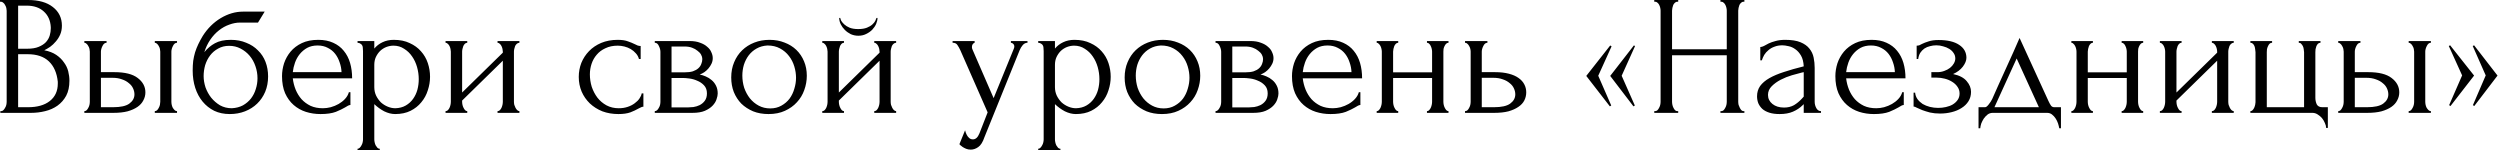 <?xml version="1.0" encoding="UTF-8"?> <svg xmlns="http://www.w3.org/2000/svg" width="731" height="44" viewBox="0 0 731 44" fill="none"><path d="M0.1 32.5H0.35C0.583 32.5 0.8 32.4 1 32.2C1.2 32 1.366 31.767 1.5 31.5C1.666 31.233 1.783 30.95 1.85 30.65C1.916 30.317 1.95 30.017 1.95 29.75V3.15C1.95 2.917 1.916 2.65 1.85 2.35C1.783 2.05 1.666 1.767 1.5 1.5C1.366 1.2 1.183 0.967 0.95 0.8C0.75 0.6 0.516 0.5 0.25 0.5H-0V-1.3113e-06H8.2C11.3 -1.3113e-06 13.716 0.683 15.45 2.05C17.216 3.417 18.1 5.233 18.1 7.5C18.1 8.467 17.933 9.333 17.6 10.1C17.266 10.867 16.833 11.55 16.3 12.15C15.8 12.75 15.25 13.267 14.65 13.7C14.05 14.1 13.483 14.433 12.95 14.7C14.35 14.967 15.516 15.417 16.45 16.05C17.383 16.683 18.133 17.417 18.7 18.25C19.3 19.05 19.716 19.917 19.95 20.85C20.183 21.783 20.3 22.7 20.3 23.6C20.3 25.333 19.983 26.8 19.35 28C18.716 29.167 17.866 30.133 16.8 30.9C15.766 31.633 14.566 32.167 13.2 32.5C11.866 32.833 10.483 33 9.05 33H0.1V32.5ZM16.9 23.9C16.633 21.333 15.766 19.35 14.3 17.95C12.833 16.55 10.766 15.85 8.1 15.85H5.3V31.35H8.2C10.9 31.35 13.016 30.75 14.55 29.55C16.116 28.317 16.9 26.617 16.9 24.45V23.9ZM14.85 7.95C14.75 6.017 14.066 4.483 12.8 3.35C11.566 2.217 9.9 1.65 7.8 1.65H5.3V14.25H7.9C9.3 14.25 10.433 14.067 11.3 13.7C12.2 13.333 12.916 12.867 13.45 12.3C13.983 11.7 14.35 11.05 14.55 10.35C14.75 9.65 14.85 8.967 14.85 8.3V7.95ZM45.263 33V32.5C45.496 32.5 45.712 32.417 45.913 32.25C46.112 32.05 46.279 31.817 46.413 31.55C46.579 31.25 46.696 30.95 46.763 30.65C46.829 30.317 46.862 30.017 46.862 29.75V15.1C46.862 14.867 46.829 14.6 46.763 14.3C46.696 14 46.579 13.717 46.413 13.45C46.279 13.183 46.112 12.967 45.913 12.8C45.712 12.6 45.496 12.5 45.263 12.5V12H51.763V12.5C51.263 12.5 50.862 12.817 50.562 13.45C50.263 14.05 50.112 14.6 50.112 15.1V29.75C50.112 30.017 50.146 30.317 50.212 30.65C50.279 30.95 50.379 31.233 50.513 31.5C50.679 31.767 50.862 32 51.062 32.2C51.263 32.4 51.496 32.5 51.763 32.5V33H45.263ZM33.462 21.1C36.529 21.1 38.796 21.667 40.263 22.8C41.763 23.933 42.513 25.333 42.513 27C42.513 27.833 42.312 28.617 41.913 29.35C41.546 30.083 40.979 30.717 40.212 31.25C39.446 31.783 38.479 32.217 37.312 32.55C36.146 32.85 34.763 33 33.163 33H24.663V32.5C24.896 32.5 25.113 32.417 25.312 32.25C25.512 32.05 25.679 31.817 25.812 31.55C25.979 31.25 26.096 30.95 26.163 30.65C26.229 30.317 26.262 30.017 26.262 29.75V15.1C26.262 14.867 26.229 14.6 26.163 14.3C26.096 14 25.979 13.717 25.812 13.45C25.679 13.183 25.512 12.967 25.312 12.8C25.113 12.6 24.896 12.5 24.663 12.5V12H31.163V12.5C30.663 12.5 30.262 12.817 29.962 13.45C29.663 14.05 29.512 14.6 29.512 15.1V21.1H33.462ZM33.062 31.35C35.263 31.35 36.846 31 37.812 30.3C38.812 29.567 39.312 28.667 39.312 27.6C39.312 27 39.179 26.417 38.913 25.85C38.646 25.25 38.229 24.733 37.663 24.3C37.129 23.833 36.462 23.467 35.663 23.2C34.862 22.9 33.946 22.75 32.913 22.75H29.512V31.35H33.062ZM67.491 11.65C69.158 11.65 70.658 11.933 71.991 12.5C73.358 13.033 74.508 13.783 75.441 14.75C76.408 15.683 77.141 16.8 77.641 18.1C78.141 19.4 78.391 20.817 78.391 22.35C78.391 23.983 78.108 25.483 77.541 26.85C76.975 28.183 76.191 29.333 75.191 30.3C74.191 31.267 73.008 32.017 71.641 32.55C70.275 33.083 68.791 33.35 67.191 33.35C65.491 33.35 63.975 33.033 62.641 32.4C61.308 31.733 60.175 30.833 59.241 29.7C58.308 28.567 57.591 27.233 57.091 25.7C56.591 24.133 56.341 22.45 56.341 20.65C56.341 19.617 56.391 18.667 56.491 17.8C56.625 16.933 56.808 16.1 57.041 15.3C57.308 14.467 57.625 13.667 57.991 12.9C58.358 12.133 58.791 11.333 59.291 10.5C60.691 8.3 62.441 6.567 64.541 5.3C66.675 4.033 68.841 3.4 71.041 3.4H77.391L75.441 6.6H70.241C69.175 6.6 68.108 6.8 67.041 7.2C65.975 7.567 64.958 8.133 63.991 8.9C63.058 9.633 62.225 10.533 61.491 11.6C60.758 12.667 60.175 13.883 59.741 15.25C60.641 14.15 61.675 13.283 62.841 12.65C64.041 11.983 65.591 11.65 67.491 11.65ZM67.791 31.65C69.025 31.583 70.108 31.3 71.041 30.8C71.975 30.267 72.758 29.6 73.391 28.8C74.025 27.967 74.491 27.05 74.791 26.05C75.125 25.017 75.291 23.967 75.291 22.9C75.291 21.667 75.091 20.483 74.691 19.35C74.291 18.183 73.725 17.167 72.991 16.3C72.258 15.433 71.375 14.733 70.341 14.2C69.341 13.667 68.225 13.4 66.991 13.4C65.791 13.4 64.725 13.667 63.791 14.2C62.858 14.7 62.075 15.367 61.441 16.2C60.808 17.033 60.325 17.983 59.991 19.05C59.691 20.117 59.541 21.183 59.541 22.25C59.541 23.317 59.725 24.417 60.091 25.55C60.491 26.65 61.041 27.65 61.741 28.55C62.475 29.45 63.341 30.2 64.341 30.8C65.375 31.367 66.525 31.65 67.791 31.65ZM85.613 22.9C85.747 24.067 86.03 25.183 86.463 26.25C86.897 27.283 87.463 28.2 88.163 29C88.897 29.8 89.78 30.45 90.813 30.95C91.847 31.417 93.047 31.65 94.413 31.65C95.147 31.65 95.913 31.55 96.713 31.35C97.547 31.117 98.313 30.8 99.013 30.4C99.713 30 100.33 29.517 100.863 28.95C101.43 28.35 101.813 27.683 102.013 26.95H102.463V30.7C102.263 30.7 102.03 30.767 101.763 30.9C101.53 31.033 101.247 31.2 100.913 31.4C100.247 31.8 99.347 32.233 98.213 32.7C97.08 33.133 95.58 33.35 93.713 33.35C92.213 33.35 90.78 33.133 89.413 32.7C88.08 32.267 86.897 31.6 85.863 30.7C84.83 29.8 83.997 28.65 83.363 27.25C82.763 25.85 82.463 24.183 82.463 22.25C82.463 21.017 82.663 19.767 83.063 18.5C83.497 17.233 84.13 16.1 84.963 15.1C85.83 14.067 86.93 13.233 88.263 12.6C89.597 11.967 91.197 11.65 93.063 11.65C94.73 11.65 96.18 11.933 97.413 12.5C98.68 13.067 99.713 13.85 100.513 14.85C101.347 15.85 101.963 17.033 102.363 18.4C102.763 19.767 102.963 21.267 102.963 22.9H85.613ZM92.863 13.3C91.697 13.3 90.68 13.533 89.813 14C88.98 14.467 88.263 15.067 87.663 15.8C87.063 16.533 86.597 17.367 86.263 18.3C85.93 19.233 85.713 20.167 85.613 21.1H99.863C99.83 20.133 99.647 19.183 99.313 18.25C99.013 17.317 98.58 16.483 98.013 15.75C97.447 15.017 96.73 14.433 95.863 14C94.997 13.533 93.997 13.3 92.863 13.3ZM115.144 11.65C116.944 11.65 118.494 11.967 119.794 12.6C121.127 13.2 122.227 14 123.094 15C123.994 16 124.661 17.15 125.094 18.45C125.527 19.75 125.744 21.083 125.744 22.45C125.744 23.783 125.527 25.1 125.094 26.4C124.694 27.7 124.061 28.867 123.194 29.9C122.361 30.933 121.311 31.767 120.044 32.4C118.777 33.033 117.277 33.35 115.544 33.35C114.511 33.35 113.444 33.083 112.344 32.55C111.277 31.983 110.311 31.283 109.444 30.45V40.75C109.444 41.017 109.477 41.3 109.544 41.6C109.611 41.933 109.711 42.233 109.844 42.5C110.011 42.767 110.177 43 110.344 43.2C110.544 43.4 110.777 43.5 111.044 43.5V44H104.544V43.5C104.777 43.5 104.994 43.4 105.194 43.2C105.394 43 105.561 42.767 105.694 42.5C105.861 42.233 105.977 41.933 106.044 41.6C106.111 41.3 106.144 41.017 106.144 40.75V14.95C106.144 14.65 106.127 14.367 106.094 14.1C106.094 13.8 106.044 13.55 105.944 13.35C105.844 13.117 105.677 12.933 105.444 12.8C105.244 12.633 104.944 12.533 104.544 12.5V12H109.444V14.2C110.111 13.4 110.911 12.783 111.844 12.35C112.811 11.883 113.911 11.65 115.144 11.65ZM115.594 31.65C116.761 31.617 117.777 31.35 118.644 30.85C119.511 30.35 120.227 29.7 120.794 28.9C121.361 28.1 121.777 27.217 122.044 26.25C122.311 25.25 122.444 24.217 122.444 23.15C122.444 21.95 122.277 20.767 121.944 19.6C121.611 18.433 121.127 17.4 120.494 16.5C119.861 15.567 119.077 14.817 118.144 14.25C117.244 13.65 116.211 13.35 115.044 13.35C114.344 13.35 113.644 13.483 112.944 13.75C112.277 14.017 111.677 14.4 111.144 14.9C110.644 15.4 110.227 16 109.894 16.7C109.594 17.367 109.444 18.117 109.444 18.95V25.5C109.444 26.4 109.627 27.233 109.994 28C110.361 28.733 110.827 29.383 111.394 29.95C111.994 30.483 112.661 30.9 113.394 31.2C114.127 31.5 114.861 31.65 115.594 31.65ZM150.277 29.75C150.277 30.017 150.31 30.317 150.377 30.65C150.477 30.95 150.593 31.233 150.727 31.5C150.86 31.767 151.027 32 151.227 32.2C151.46 32.4 151.677 32.5 151.877 32.5V33H145.477V32.5C145.71 32.5 145.927 32.417 146.127 32.25C146.327 32.05 146.493 31.817 146.627 31.55C146.76 31.25 146.86 30.95 146.927 30.65C146.993 30.317 147.027 30.017 147.027 29.75V17.75L135.127 29.4V29.75C135.127 30.017 135.16 30.317 135.227 30.65C135.293 30.95 135.393 31.233 135.527 31.5C135.66 31.767 135.81 32 135.977 32.2C136.177 32.4 136.393 32.5 136.627 32.5V33H130.277V32.5C130.51 32.5 130.727 32.417 130.927 32.25C131.127 32.05 131.293 31.817 131.427 31.55C131.56 31.25 131.66 30.95 131.727 30.65C131.793 30.317 131.827 30.017 131.827 29.75V15.1C131.827 14.867 131.793 14.6 131.727 14.3C131.66 14 131.56 13.717 131.427 13.45C131.293 13.183 131.127 12.967 130.927 12.8C130.727 12.6 130.51 12.5 130.277 12.5V12H136.627V12.5C136.36 12.5 136.127 12.6 135.927 12.8C135.76 12.967 135.61 13.183 135.477 13.45C135.377 13.717 135.293 14 135.227 14.3C135.16 14.6 135.127 14.867 135.127 15.1V27.05L147.027 15.4V15.1C147.027 14.867 146.993 14.6 146.927 14.3C146.86 14 146.76 13.717 146.627 13.45C146.493 13.183 146.327 12.967 146.127 12.8C145.927 12.6 145.71 12.5 145.477 12.5V12H151.877V12.5C151.61 12.5 151.36 12.6 151.127 12.8C150.927 12.967 150.76 13.183 150.627 13.45C150.527 13.717 150.443 14 150.377 14.3C150.31 14.6 150.277 14.867 150.277 15.1V29.75ZM188.13 31.2C187.863 31.2 187.613 31.267 187.38 31.4C187.146 31.5 186.88 31.633 186.58 31.8C186.013 32.133 185.263 32.483 184.33 32.85C183.396 33.183 182.23 33.35 180.83 33.35C179.13 33.35 177.563 33.083 176.13 32.55C174.73 31.983 173.513 31.217 172.48 30.25C171.446 29.25 170.646 28.1 170.08 26.8C169.513 25.467 169.23 24.033 169.23 22.5C169.23 21.067 169.48 19.7 169.98 18.4C170.513 17.1 171.263 15.95 172.23 14.95C173.196 13.95 174.38 13.15 175.78 12.55C177.213 11.95 178.83 11.65 180.63 11.65C181.863 11.65 182.863 11.8 183.63 12.1C184.396 12.367 185.046 12.633 185.58 12.9C185.88 13.067 186.163 13.2 186.43 13.3C186.73 13.4 187.03 13.45 187.33 13.45V17.25H186.83C186.663 16.617 186.363 16.067 185.93 15.6C185.496 15.1 184.996 14.683 184.43 14.35C183.863 14.017 183.246 13.767 182.58 13.6C181.913 13.433 181.263 13.35 180.63 13.35C179.263 13.35 178.063 13.6 177.03 14.1C175.996 14.567 175.146 15.2 174.48 16C173.813 16.767 173.313 17.65 172.98 18.65C172.646 19.65 172.48 20.683 172.48 21.75C172.48 22.983 172.663 24.2 173.03 25.4C173.43 26.567 173.98 27.617 174.68 28.55C175.413 29.483 176.296 30.233 177.33 30.8C178.396 31.367 179.596 31.65 180.93 31.65C181.863 31.65 182.73 31.517 183.53 31.25C184.33 30.983 185.013 30.633 185.58 30.2C186.18 29.767 186.646 29.3 186.98 28.8C187.346 28.267 187.563 27.767 187.63 27.3H188.13V31.2ZM208.407 17C208.407 17.567 208.29 18.1 208.057 18.6C207.824 19.1 207.524 19.567 207.157 20C206.824 20.4 206.424 20.767 205.957 21.1C205.49 21.4 205.04 21.633 204.607 21.8C205.174 21.9 205.757 22.083 206.357 22.35C206.99 22.617 207.557 22.967 208.057 23.4C208.59 23.833 209.024 24.383 209.357 25.05C209.69 25.683 209.857 26.45 209.857 27.35C209.857 27.817 209.74 28.383 209.507 29.05C209.307 29.683 208.924 30.3 208.357 30.9C207.824 31.467 207.074 31.967 206.107 32.4C205.174 32.8 203.957 33 202.457 33H191.457V32.5C191.724 32.5 191.957 32.4 192.157 32.2C192.357 32 192.524 31.767 192.657 31.5C192.824 31.233 192.94 30.95 193.007 30.65C193.074 30.317 193.107 30.017 193.107 29.75V15.15C193.107 14.617 192.957 14.05 192.657 13.45C192.39 12.817 191.99 12.5 191.457 12.5V12H201.657C202.857 12 203.874 12.167 204.707 12.5C205.574 12.8 206.274 13.2 206.807 13.7C207.374 14.167 207.774 14.7 208.007 15.3C208.274 15.867 208.407 16.433 208.407 17ZM196.357 21.15H200.207C201.174 21.15 201.974 21.05 202.607 20.85C203.274 20.617 203.807 20.317 204.207 19.95C204.607 19.583 204.89 19.167 205.057 18.7C205.257 18.233 205.357 17.75 205.357 17.25C205.357 16.85 205.24 16.433 205.007 16C204.774 15.567 204.424 15.183 203.957 14.85C203.524 14.483 202.99 14.183 202.357 13.95C201.724 13.717 201.007 13.6 200.207 13.6H196.357V21.15ZM201.257 31.4C201.657 31.4 202.157 31.367 202.757 31.3C203.39 31.2 203.99 31.017 204.557 30.75C205.157 30.45 205.657 30.033 206.057 29.5C206.49 28.933 206.707 28.2 206.707 27.3C206.707 26.333 206.424 25.55 205.857 24.95C205.29 24.35 204.624 23.9 203.857 23.6C203.124 23.267 202.357 23.05 201.557 22.95C200.757 22.85 200.14 22.8 199.707 22.8H196.357V31.4H201.257ZM224.711 33.35C223.044 33.35 221.544 33.083 220.211 32.55C218.878 31.983 217.728 31.233 216.761 30.3C215.828 29.333 215.094 28.2 214.561 26.9C214.061 25.6 213.811 24.183 213.811 22.65C213.811 21.017 214.094 19.533 214.661 18.2C215.228 16.833 216.011 15.667 217.011 14.7C218.011 13.733 219.194 12.983 220.561 12.45C221.928 11.917 223.411 11.65 225.011 11.65C226.611 11.65 228.078 11.917 229.411 12.45C230.744 12.95 231.894 13.667 232.861 14.6C233.828 15.533 234.578 16.65 235.111 17.95C235.644 19.217 235.911 20.617 235.911 22.15C235.911 23.583 235.661 24.983 235.161 26.35C234.694 27.683 233.978 28.867 233.011 29.9C232.078 30.933 230.911 31.767 229.511 32.4C228.144 33.033 226.544 33.35 224.711 33.35ZM224.411 13.3C223.211 13.367 222.144 13.667 221.211 14.2C220.311 14.7 219.544 15.367 218.911 16.2C218.311 17 217.844 17.917 217.511 18.95C217.211 19.983 217.061 21.033 217.061 22.1C217.061 23.333 217.244 24.533 217.611 25.7C218.011 26.833 218.561 27.85 219.261 28.75C219.994 29.65 220.861 30.367 221.861 30.9C222.861 31.433 223.978 31.7 225.211 31.7C226.444 31.7 227.528 31.433 228.461 30.9C229.428 30.367 230.228 29.683 230.861 28.85C231.494 27.983 231.961 27.017 232.261 25.95C232.594 24.883 232.761 23.817 232.761 22.75C232.761 21.65 232.594 20.55 232.261 19.45C231.928 18.317 231.411 17.3 230.711 16.4C230.011 15.467 229.128 14.717 228.061 14.15C227.028 13.583 225.811 13.3 224.411 13.3ZM260.433 29.75C260.433 30.017 260.466 30.317 260.533 30.65C260.633 30.95 260.749 31.233 260.883 31.5C261.016 31.767 261.183 32 261.383 32.2C261.616 32.4 261.833 32.5 262.033 32.5V33H255.633V32.5C255.866 32.5 256.083 32.417 256.283 32.25C256.483 32.05 256.649 31.817 256.783 31.55C256.916 31.25 257.016 30.95 257.083 30.65C257.149 30.317 257.183 30.017 257.183 29.75V17.75L245.283 29.4V29.75C245.283 30.017 245.316 30.317 245.383 30.65C245.449 30.95 245.549 31.233 245.683 31.5C245.816 31.767 245.966 32 246.133 32.2C246.333 32.4 246.549 32.5 246.783 32.5V33H240.433V32.5C240.666 32.5 240.883 32.417 241.083 32.25C241.283 32.05 241.449 31.817 241.583 31.55C241.716 31.25 241.816 30.95 241.883 30.65C241.949 30.317 241.983 30.017 241.983 29.75V15.1C241.983 14.867 241.949 14.6 241.883 14.3C241.816 14 241.716 13.717 241.583 13.45C241.449 13.183 241.283 12.967 241.083 12.8C240.883 12.6 240.666 12.5 240.433 12.5V12H246.783V12.5C246.516 12.5 246.283 12.6 246.083 12.8C245.916 12.967 245.766 13.183 245.633 13.45C245.533 13.717 245.449 14 245.383 14.3C245.316 14.6 245.283 14.867 245.283 15.1V27.05L257.183 15.4V15.1C257.183 14.867 257.149 14.6 257.083 14.3C257.016 14 256.916 13.717 256.783 13.45C256.649 13.183 256.483 12.967 256.283 12.8C256.083 12.6 255.866 12.5 255.633 12.5V12H262.033V12.5C261.766 12.5 261.516 12.6 261.283 12.8C261.083 12.967 260.916 13.183 260.783 13.45C260.683 13.717 260.599 14 260.533 14.3C260.466 14.6 260.433 14.867 260.433 15.1V29.75ZM256.583 5.25C256.583 5.783 256.449 6.367 256.183 7C255.916 7.6 255.533 8.167 255.033 8.7C254.533 9.2 253.933 9.617 253.233 9.95C252.566 10.283 251.816 10.45 250.983 10.45C250.216 10.45 249.483 10.3 248.783 10C248.116 9.667 247.533 9.25 247.033 8.75C246.533 8.25 246.133 7.7 245.833 7.1C245.533 6.467 245.383 5.85 245.383 5.25H245.683C245.716 5.45 245.816 5.733 245.983 6.1C246.183 6.433 246.483 6.783 246.883 7.15C247.283 7.517 247.799 7.833 248.433 8.1C249.099 8.367 249.933 8.5 250.933 8.5C251.966 8.5 252.816 8.367 253.483 8.1C254.149 7.833 254.683 7.517 255.083 7.15C255.483 6.783 255.766 6.433 255.933 6.1C256.099 5.733 256.216 5.45 256.283 5.25H256.583ZM287.836 40.15C287.369 41.55 286.769 42.5 286.036 43C285.336 43.5 284.603 43.75 283.836 43.75C283.336 43.75 282.886 43.667 282.486 43.5C282.086 43.333 281.736 43.15 281.436 42.95C281.136 42.75 280.903 42.567 280.736 42.4C280.603 42.233 280.536 42.15 280.536 42.15L282.186 38.1C282.319 38.633 282.486 39.083 282.686 39.45C282.853 39.783 283.086 40.083 283.386 40.35C283.686 40.617 284.053 40.75 284.486 40.75C285.286 40.75 285.919 40.167 286.386 39L288.786 32.85L280.786 14.65C280.519 14.083 280.236 13.583 279.936 13.15C279.669 12.717 279.203 12.5 278.536 12.5V12H284.986V12.5C284.853 12.5 284.686 12.617 284.486 12.85C284.286 13.083 284.186 13.383 284.186 13.75C284.186 14.017 284.253 14.283 284.386 14.55L290.536 28.7L296.436 14.25C296.536 14.017 296.586 13.8 296.586 13.6C296.586 13.267 296.469 13 296.236 12.8C296.036 12.6 295.819 12.5 295.586 12.5V12H300.436V12.5C299.903 12.5 299.436 12.733 299.036 13.2C298.669 13.633 298.369 14.133 298.136 14.7L287.836 40.15ZM314.168 11.65C315.968 11.65 317.518 11.967 318.818 12.6C320.151 13.2 321.251 14 322.118 15C323.018 16 323.684 17.15 324.118 18.45C324.551 19.75 324.768 21.083 324.768 22.45C324.768 23.783 324.551 25.1 324.118 26.4C323.718 27.7 323.084 28.867 322.218 29.9C321.384 30.933 320.334 31.767 319.068 32.4C317.801 33.033 316.301 33.35 314.568 33.35C313.534 33.35 312.468 33.083 311.368 32.55C310.301 31.983 309.334 31.283 308.468 30.45V40.75C308.468 41.017 308.501 41.3 308.568 41.6C308.634 41.933 308.734 42.233 308.868 42.5C309.034 42.767 309.201 43 309.368 43.2C309.568 43.4 309.801 43.5 310.068 43.5V44H303.568V43.5C303.801 43.5 304.018 43.4 304.218 43.2C304.418 43 304.584 42.767 304.718 42.5C304.884 42.233 305.001 41.933 305.068 41.6C305.134 41.3 305.168 41.017 305.168 40.75V14.95C305.168 14.65 305.151 14.367 305.118 14.1C305.118 13.8 305.068 13.55 304.968 13.35C304.868 13.117 304.701 12.933 304.468 12.8C304.268 12.633 303.968 12.533 303.568 12.5V12H308.468V14.2C309.134 13.4 309.934 12.783 310.868 12.35C311.834 11.883 312.934 11.65 314.168 11.65ZM314.618 31.65C315.784 31.617 316.801 31.35 317.668 30.85C318.534 30.35 319.251 29.7 319.818 28.9C320.384 28.1 320.801 27.217 321.068 26.25C321.334 25.25 321.468 24.217 321.468 23.15C321.468 21.95 321.301 20.767 320.968 19.6C320.634 18.433 320.151 17.4 319.518 16.5C318.884 15.567 318.101 14.817 317.168 14.25C316.268 13.65 315.234 13.35 314.068 13.35C313.368 13.35 312.668 13.483 311.968 13.75C311.301 14.017 310.701 14.4 310.168 14.9C309.668 15.4 309.251 16 308.918 16.7C308.618 17.367 308.468 18.117 308.468 18.95V25.5C308.468 26.4 308.651 27.233 309.018 28C309.384 28.733 309.851 29.383 310.418 29.95C311.018 30.483 311.684 30.9 312.418 31.2C313.151 31.5 313.884 31.65 314.618 31.65ZM339.75 33.35C338.083 33.35 336.583 33.083 335.25 32.55C333.917 31.983 332.767 31.233 331.8 30.3C330.867 29.333 330.133 28.2 329.6 26.9C329.1 25.6 328.85 24.183 328.85 22.65C328.85 21.017 329.133 19.533 329.7 18.2C330.267 16.833 331.05 15.667 332.05 14.7C333.05 13.733 334.233 12.983 335.6 12.45C336.967 11.917 338.45 11.65 340.05 11.65C341.65 11.65 343.117 11.917 344.45 12.45C345.783 12.95 346.933 13.667 347.9 14.6C348.867 15.533 349.617 16.65 350.15 17.95C350.683 19.217 350.95 20.617 350.95 22.15C350.95 23.583 350.7 24.983 350.2 26.35C349.733 27.683 349.017 28.867 348.05 29.9C347.117 30.933 345.95 31.767 344.55 32.4C343.183 33.033 341.583 33.35 339.75 33.35ZM339.45 13.3C338.25 13.367 337.183 13.667 336.25 14.2C335.35 14.7 334.583 15.367 333.95 16.2C333.35 17 332.883 17.917 332.55 18.95C332.25 19.983 332.1 21.033 332.1 22.1C332.1 23.333 332.283 24.533 332.65 25.7C333.05 26.833 333.6 27.85 334.3 28.75C335.033 29.65 335.9 30.367 336.9 30.9C337.9 31.433 339.017 31.7 340.25 31.7C341.483 31.7 342.567 31.433 343.5 30.9C344.467 30.367 345.267 29.683 345.9 28.85C346.533 27.983 347 27.017 347.3 25.95C347.633 24.883 347.8 23.817 347.8 22.75C347.8 21.65 347.633 20.55 347.3 19.45C346.967 18.317 346.45 17.3 345.75 16.4C345.05 15.467 344.167 14.717 343.1 14.15C342.067 13.583 340.85 13.3 339.45 13.3ZM372.372 17C372.372 17.567 372.255 18.1 372.022 18.6C371.789 19.1 371.489 19.567 371.122 20C370.789 20.4 370.389 20.767 369.922 21.1C369.455 21.4 369.005 21.633 368.572 21.8C369.139 21.9 369.722 22.083 370.322 22.35C370.955 22.617 371.522 22.967 372.022 23.4C372.555 23.833 372.989 24.383 373.322 25.05C373.655 25.683 373.822 26.45 373.822 27.35C373.822 27.817 373.705 28.383 373.472 29.05C373.272 29.683 372.889 30.3 372.322 30.9C371.789 31.467 371.039 31.967 370.072 32.4C369.139 32.8 367.922 33 366.422 33H355.422V32.5C355.689 32.5 355.922 32.4 356.122 32.2C356.322 32 356.489 31.767 356.622 31.5C356.789 31.233 356.905 30.95 356.972 30.65C357.039 30.317 357.072 30.017 357.072 29.75V15.15C357.072 14.617 356.922 14.05 356.622 13.45C356.355 12.817 355.955 12.5 355.422 12.5V12H365.622C366.822 12 367.839 12.167 368.672 12.5C369.539 12.8 370.239 13.2 370.772 13.7C371.339 14.167 371.739 14.7 371.972 15.3C372.239 15.867 372.372 16.433 372.372 17ZM360.322 21.15H364.172C365.139 21.15 365.939 21.05 366.572 20.85C367.239 20.617 367.772 20.317 368.172 19.95C368.572 19.583 368.855 19.167 369.022 18.7C369.222 18.233 369.322 17.75 369.322 17.25C369.322 16.85 369.205 16.433 368.972 16C368.739 15.567 368.389 15.183 367.922 14.85C367.489 14.483 366.955 14.183 366.322 13.95C365.689 13.717 364.972 13.6 364.172 13.6H360.322V21.15ZM365.222 31.4C365.622 31.4 366.122 31.367 366.722 31.3C367.355 31.2 367.955 31.017 368.522 30.75C369.122 30.45 369.622 30.033 370.022 29.5C370.455 28.933 370.672 28.2 370.672 27.3C370.672 26.333 370.389 25.55 369.822 24.95C369.255 24.35 368.589 23.9 367.822 23.6C367.089 23.267 366.322 23.05 365.522 22.95C364.722 22.85 364.105 22.8 363.672 22.8H360.322V31.4H365.222ZM380.926 22.9C381.059 24.067 381.342 25.183 381.776 26.25C382.209 27.283 382.776 28.2 383.476 29C384.209 29.8 385.092 30.45 386.126 30.95C387.159 31.417 388.359 31.65 389.726 31.65C390.459 31.65 391.226 31.55 392.026 31.35C392.859 31.117 393.626 30.8 394.326 30.4C395.026 30 395.642 29.517 396.176 28.95C396.742 28.35 397.126 27.683 397.326 26.95H397.776V30.7C397.576 30.7 397.342 30.767 397.076 30.9C396.842 31.033 396.559 31.2 396.226 31.4C395.559 31.8 394.659 32.233 393.526 32.7C392.392 33.133 390.892 33.35 389.026 33.35C387.526 33.35 386.092 33.133 384.726 32.7C383.392 32.267 382.209 31.6 381.176 30.7C380.142 29.8 379.309 28.65 378.676 27.25C378.076 25.85 377.776 24.183 377.776 22.25C377.776 21.017 377.976 19.767 378.376 18.5C378.809 17.233 379.442 16.1 380.276 15.1C381.142 14.067 382.242 13.233 383.576 12.6C384.909 11.967 386.509 11.65 388.376 11.65C390.042 11.65 391.492 11.933 392.726 12.5C393.992 13.067 395.026 13.85 395.826 14.85C396.659 15.85 397.276 17.033 397.676 18.4C398.076 19.767 398.276 21.267 398.276 22.9H380.926ZM388.176 13.3C387.009 13.3 385.992 13.533 385.126 14C384.292 14.467 383.576 15.067 382.976 15.8C382.376 16.533 381.909 17.367 381.576 18.3C381.242 19.233 381.026 20.167 380.926 21.1H395.176C395.142 20.133 394.959 19.183 394.626 18.25C394.326 17.317 393.892 16.483 393.326 15.75C392.759 15.017 392.042 14.433 391.176 14C390.309 13.533 389.309 13.3 388.176 13.3ZM407.343 29.75C407.343 30.017 407.377 30.317 407.443 30.65C407.51 30.95 407.61 31.233 407.743 31.5C407.877 31.767 408.027 32 408.193 32.2C408.393 32.4 408.61 32.5 408.843 32.5V33H402.543V32.5C402.777 32.5 402.977 32.417 403.143 32.25C403.343 32.05 403.51 31.817 403.643 31.55C403.777 31.25 403.877 30.95 403.943 30.65C404.01 30.317 404.043 30.017 404.043 29.75V15.1C404.043 14.867 404.01 14.6 403.943 14.3C403.877 14 403.777 13.717 403.643 13.45C403.51 13.183 403.343 12.967 403.143 12.8C402.977 12.6 402.777 12.5 402.543 12.5V12H408.843V12.5C408.577 12.5 408.343 12.6 408.143 12.8C407.977 12.967 407.827 13.183 407.693 13.45C407.593 13.717 407.51 14 407.443 14.3C407.377 14.6 407.343 14.867 407.343 15.1V21.15H418.743V15.1C418.743 14.867 418.71 14.6 418.643 14.3C418.577 14 418.477 13.717 418.343 13.45C418.243 13.183 418.093 12.967 417.893 12.8C417.727 12.6 417.51 12.5 417.243 12.5V12H423.543V12.5C423.277 12.5 423.043 12.6 422.843 12.8C422.677 12.967 422.527 13.183 422.393 13.45C422.26 13.717 422.16 14 422.093 14.3C422.06 14.6 422.043 14.867 422.043 15.1V29.75C422.043 30.017 422.077 30.317 422.143 30.65C422.21 30.95 422.31 31.233 422.443 31.5C422.577 31.767 422.727 32 422.893 32.2C423.093 32.4 423.31 32.5 423.543 32.5V33H417.243V32.5C417.477 32.5 417.677 32.417 417.843 32.25C418.043 32.05 418.21 31.817 418.343 31.55C418.477 31.25 418.577 30.95 418.643 30.65C418.71 30.317 418.743 30.017 418.743 29.75V22.8H407.343V29.75ZM437.171 21.1C438.704 21.1 440.038 21.25 441.171 21.55C442.338 21.85 443.288 22.267 444.021 22.8C444.788 23.333 445.354 23.967 445.721 24.7C446.088 25.4 446.271 26.167 446.271 27C446.271 27.833 446.088 28.617 445.721 29.35C445.354 30.083 444.771 30.717 443.971 31.25C443.204 31.783 442.238 32.217 441.071 32.55C439.904 32.85 438.521 33 436.921 33H428.371V32.5C428.638 32.5 428.871 32.417 429.071 32.25C429.271 32.05 429.438 31.817 429.571 31.55C429.738 31.25 429.854 30.95 429.921 30.65C429.988 30.317 430.021 30.017 430.021 29.75V15.1C430.021 14.867 429.988 14.6 429.921 14.3C429.854 14 429.738 13.717 429.571 13.45C429.438 13.183 429.271 12.967 429.071 12.8C428.871 12.6 428.638 12.5 428.371 12.5V12H434.921V12.5C434.421 12.5 434.021 12.817 433.721 13.45C433.421 14.05 433.271 14.6 433.271 15.1V21.1H437.171ZM436.821 31.35C439.021 31.35 440.604 31 441.571 30.3C442.571 29.567 443.071 28.667 443.071 27.6C443.071 27 442.938 26.417 442.671 25.85C442.404 25.25 441.988 24.733 441.421 24.3C440.888 23.833 440.221 23.467 439.421 23.2C438.621 22.9 437.704 22.75 436.671 22.75H433.271V31.35H436.821ZM478.025 30.85L477.625 31.1L470.825 22.2L477.775 13.25L478.075 13.5L474.175 22.15L478.025 30.85ZM471.125 30.85L470.725 31.1L463.825 22.2L470.825 13.3L471.225 13.55L467.325 22.15L471.125 30.85ZM503.057 32.5H503.307C503.541 32.5 503.757 32.417 503.957 32.25C504.157 32.05 504.324 31.817 504.457 31.55C504.624 31.25 504.741 30.95 504.807 30.65C504.874 30.317 504.907 30.017 504.907 29.75V16.15H488.907V29.75C488.907 30.017 488.941 30.317 489.007 30.65C489.074 30.95 489.174 31.233 489.307 31.5C489.441 31.767 489.591 32 489.757 32.2C489.957 32.4 490.191 32.5 490.457 32.5H490.707V33H483.707V32.5H483.957C484.191 32.5 484.407 32.417 484.607 32.25C484.807 32.05 484.974 31.817 485.107 31.55C485.274 31.25 485.391 30.95 485.457 30.65C485.524 30.317 485.557 30.017 485.557 29.75V3.1C485.557 2.867 485.524 2.6 485.457 2.3C485.391 2 485.291 1.717 485.157 1.45C485.024 1.183 484.857 0.967 484.657 0.8C484.457 0.6 484.224 0.5 483.957 0.5H483.707V-1.3113e-06H490.707V0.5H490.457C490.191 0.5 489.957 0.6 489.757 0.8C489.557 0.967 489.391 1.183 489.257 1.45C489.157 1.717 489.074 2 489.007 2.3C488.941 2.6 488.907 2.867 488.907 3.1V14.4H504.907V3.1C504.907 2.867 504.874 2.6 504.807 2.3C504.741 2 504.641 1.717 504.507 1.45C504.374 1.183 504.207 0.967 504.007 0.8C503.807 0.6 503.574 0.5 503.307 0.5H503.057V-1.3113e-06H510.057V0.5H509.807C509.541 0.5 509.307 0.6 509.107 0.8C508.907 0.967 508.741 1.183 508.607 1.45C508.507 1.717 508.424 2 508.357 2.3C508.291 2.6 508.257 2.867 508.257 3.1V29.75C508.257 30.017 508.291 30.317 508.357 30.65C508.457 30.95 508.574 31.233 508.707 31.5C508.841 31.767 508.991 32 509.157 32.2C509.357 32.4 509.574 32.5 509.807 32.5H510.057V33H503.057V32.5ZM527.411 33V30.45L527.161 30.7C526.328 31.533 525.361 32.183 524.261 32.65C523.194 33.117 521.894 33.35 520.361 33.35C519.194 33.35 518.194 33.217 517.361 32.95C516.528 32.683 515.844 32.317 515.311 31.85C514.778 31.35 514.378 30.783 514.111 30.15C513.878 29.517 513.761 28.85 513.761 28.15C513.761 27.017 514.061 26.017 514.661 25.15C515.294 24.283 516.194 23.517 517.361 22.85C518.528 22.183 519.944 21.583 521.611 21.05C523.311 20.483 525.244 19.933 527.411 19.4C527.344 18.1 527.078 17.05 526.611 16.25C526.144 15.45 525.594 14.833 524.961 14.4C524.328 13.933 523.661 13.633 522.961 13.5C522.261 13.333 521.661 13.25 521.161 13.25C520.294 13.25 519.528 13.383 518.861 13.65C518.194 13.883 517.611 14.217 517.111 14.65C516.611 15.05 516.194 15.517 515.861 16.05C515.561 16.583 515.328 17.117 515.161 17.65H514.711V13.75C515.011 13.75 515.361 13.65 515.761 13.45C516.161 13.217 516.628 12.967 517.161 12.7C517.728 12.433 518.394 12.2 519.161 12C519.961 11.767 520.911 11.65 522.011 11.65C523.844 11.65 525.328 11.883 526.461 12.35C527.594 12.817 528.461 13.433 529.061 14.2C529.694 14.967 530.111 15.85 530.311 16.85C530.511 17.817 530.611 18.817 530.611 19.85V29.75C530.611 30.417 530.778 31.05 531.111 31.65C531.444 32.217 531.894 32.5 532.461 32.5V33H527.411ZM527.411 28.25V21.1L526.911 21.2C526.111 21.4 525.128 21.667 523.961 22C522.828 22.333 521.744 22.767 520.711 23.3C519.678 23.833 518.794 24.467 518.061 25.2C517.328 25.933 516.961 26.783 516.961 27.75C516.961 28.817 517.394 29.7 518.261 30.4C519.128 31.1 520.261 31.45 521.661 31.45C522.761 31.45 523.728 31.217 524.561 30.75C525.394 30.25 526.161 29.617 526.861 28.85L527.411 28.25ZM539.813 22.9C539.946 24.067 540.229 25.183 540.663 26.25C541.096 27.283 541.663 28.2 542.363 29C543.096 29.8 543.979 30.45 545.013 30.95C546.046 31.417 547.246 31.65 548.613 31.65C549.346 31.65 550.113 31.55 550.913 31.35C551.746 31.117 552.513 30.8 553.213 30.4C553.913 30 554.529 29.517 555.063 28.95C555.629 28.35 556.013 27.683 556.213 26.95H556.663V30.7C556.463 30.7 556.229 30.767 555.963 30.9C555.729 31.033 555.446 31.2 555.113 31.4C554.446 31.8 553.546 32.233 552.413 32.7C551.279 33.133 549.779 33.35 547.913 33.35C546.413 33.35 544.979 33.133 543.613 32.7C542.279 32.267 541.096 31.6 540.063 30.7C539.029 29.8 538.196 28.65 537.563 27.25C536.963 25.85 536.663 24.183 536.663 22.25C536.663 21.017 536.863 19.767 537.263 18.5C537.696 17.233 538.329 16.1 539.163 15.1C540.029 14.067 541.129 13.233 542.463 12.6C543.796 11.967 545.396 11.65 547.263 11.65C548.929 11.65 550.379 11.933 551.613 12.5C552.879 13.067 553.913 13.85 554.713 14.85C555.546 15.85 556.163 17.033 556.563 18.4C556.963 19.767 557.163 21.267 557.163 22.9H539.813ZM547.063 13.3C545.896 13.3 544.879 13.533 544.013 14C543.179 14.467 542.463 15.067 541.863 15.8C541.263 16.533 540.796 17.367 540.463 18.3C540.129 19.233 539.913 20.167 539.813 21.1H554.063C554.029 20.133 553.846 19.183 553.513 18.25C553.213 17.317 552.779 16.483 552.213 15.75C551.646 15.017 550.929 14.433 550.063 14C549.196 13.533 548.196 13.3 547.063 13.3ZM574.98 16.9C574.98 17.7 574.63 18.567 573.93 19.5C573.23 20.4 572.28 21.117 571.08 21.65C572.947 22.05 574.28 22.75 575.08 23.75C575.913 24.717 576.33 25.75 576.33 26.85C576.33 27.883 576.08 28.8 575.58 29.6C575.08 30.4 574.397 31.067 573.53 31.6C572.697 32.133 571.73 32.533 570.63 32.8C569.563 33.067 568.447 33.2 567.28 33.2C566.18 33.2 565.197 33.1 564.33 32.9C563.463 32.667 562.713 32.433 562.08 32.2C561.447 31.933 560.913 31.7 560.48 31.5C560.08 31.267 559.763 31.15 559.53 31.15V27.1H559.98C560.047 27.8 560.28 28.433 560.68 29C561.08 29.533 561.58 30 562.18 30.4C562.813 30.767 563.513 31.05 564.28 31.25C565.08 31.45 565.897 31.55 566.73 31.55C567.497 31.55 568.247 31.467 568.98 31.3C569.747 31.133 570.413 30.883 570.98 30.55C571.58 30.183 572.063 29.733 572.43 29.2C572.797 28.667 572.98 28.05 572.98 27.35C572.98 26.617 572.78 25.967 572.38 25.4C571.98 24.8 571.447 24.3 570.78 23.9C570.147 23.5 569.43 23.2 568.63 23C567.863 22.8 567.097 22.7 566.33 22.7H564.73V21.1H566.48C567.18 21.1 567.847 20.983 568.48 20.75C569.147 20.517 569.713 20.217 570.18 19.85C570.647 19.483 571.013 19.067 571.28 18.6C571.58 18.1 571.73 17.6 571.73 17.1C571.73 16.5 571.563 15.967 571.23 15.5C570.93 15.033 570.513 14.633 569.98 14.3C569.447 13.967 568.847 13.717 568.18 13.55C567.547 13.35 566.88 13.25 566.18 13.25C565.547 13.25 564.93 13.333 564.33 13.5C563.73 13.633 563.18 13.867 562.68 14.2C562.213 14.533 561.813 14.95 561.48 15.45C561.18 15.95 560.98 16.55 560.88 17.25H560.43V13.35C560.697 13.35 560.947 13.317 561.18 13.25C561.413 13.15 561.68 13.017 561.98 12.85C562.513 12.583 563.163 12.333 563.93 12.1C564.697 11.833 565.663 11.7 566.83 11.7C569.43 11.7 571.43 12.167 572.83 13.1C574.263 14.033 574.98 15.3 574.98 16.9ZM602.623 31.35V37.5H602.123C602.056 37.1 601.94 36.633 601.773 36.1C601.606 35.6 601.373 35.117 601.073 34.65C600.773 34.183 600.406 33.783 599.973 33.45C599.573 33.15 599.106 33 598.573 33H582.673C582.14 33 581.656 33.15 581.223 33.45C580.79 33.783 580.406 34.183 580.073 34.65C579.773 35.117 579.523 35.6 579.323 36.1C579.156 36.633 579.056 37.1 579.023 37.5H578.523V31.35H580.423C580.623 31.35 580.806 31.267 580.973 31.1C581.173 30.933 581.356 30.733 581.523 30.5C581.723 30.267 581.906 30.017 582.073 29.75C582.24 29.45 582.39 29.183 582.523 28.95C583.023 27.817 583.623 26.467 584.323 24.9C585.056 23.333 585.79 21.717 586.523 20.05C587.29 18.383 588.023 16.767 588.723 15.2C589.423 13.6 590.023 12.233 590.523 11.1L598.973 29.55C599.24 30.117 599.49 30.567 599.723 30.9C599.956 31.2 600.273 31.35 600.673 31.35H602.623ZM583.173 31.35H596.173L589.673 17.1L583.173 31.35ZM610.468 29.75C610.468 30.017 610.502 30.317 610.568 30.65C610.635 30.95 610.735 31.233 610.868 31.5C611.002 31.767 611.152 32 611.318 32.2C611.518 32.4 611.735 32.5 611.968 32.5V33H605.668V32.5C605.902 32.5 606.102 32.417 606.268 32.25C606.468 32.05 606.635 31.817 606.768 31.55C606.902 31.25 607.002 30.95 607.068 30.65C607.135 30.317 607.168 30.017 607.168 29.75V15.1C607.168 14.867 607.135 14.6 607.068 14.3C607.002 14 606.902 13.717 606.768 13.45C606.635 13.183 606.468 12.967 606.268 12.8C606.102 12.6 605.902 12.5 605.668 12.5V12H611.968V12.5C611.702 12.5 611.468 12.6 611.268 12.8C611.102 12.967 610.952 13.183 610.818 13.45C610.718 13.717 610.635 14 610.568 14.3C610.502 14.6 610.468 14.867 610.468 15.1V21.15H621.868V15.1C621.868 14.867 621.835 14.6 621.768 14.3C621.702 14 621.602 13.717 621.468 13.45C621.368 13.183 621.218 12.967 621.018 12.8C620.852 12.6 620.635 12.5 620.368 12.5V12H626.668V12.5C626.402 12.5 626.168 12.6 625.968 12.8C625.802 12.967 625.652 13.183 625.518 13.45C625.385 13.717 625.285 14 625.218 14.3C625.185 14.6 625.168 14.867 625.168 15.1V29.75C625.168 30.017 625.202 30.317 625.268 30.65C625.335 30.95 625.435 31.233 625.568 31.5C625.702 31.767 625.852 32 626.018 32.2C626.218 32.4 626.435 32.5 626.668 32.5V33H620.368V32.5C620.602 32.5 620.802 32.417 620.968 32.25C621.168 32.05 621.335 31.817 621.468 31.55C621.602 31.25 621.702 30.95 621.768 30.65C621.835 30.317 621.868 30.017 621.868 29.75V22.8H610.468V29.75ZM651.546 29.75C651.546 30.017 651.579 30.317 651.646 30.65C651.746 30.95 651.863 31.233 651.996 31.5C652.129 31.767 652.296 32 652.496 32.2C652.729 32.4 652.946 32.5 653.146 32.5V33H646.746V32.5C646.979 32.5 647.196 32.417 647.396 32.25C647.596 32.05 647.763 31.817 647.896 31.55C648.029 31.25 648.129 30.95 648.196 30.65C648.263 30.317 648.296 30.017 648.296 29.75V17.75L636.396 29.4V29.75C636.396 30.017 636.429 30.317 636.496 30.65C636.563 30.95 636.663 31.233 636.796 31.5C636.929 31.767 637.079 32 637.246 32.2C637.446 32.4 637.663 32.5 637.896 32.5V33H631.546V32.5C631.779 32.5 631.996 32.417 632.196 32.25C632.396 32.05 632.563 31.817 632.696 31.55C632.829 31.25 632.929 30.95 632.996 30.65C633.063 30.317 633.096 30.017 633.096 29.75V15.1C633.096 14.867 633.063 14.6 632.996 14.3C632.929 14 632.829 13.717 632.696 13.45C632.563 13.183 632.396 12.967 632.196 12.8C631.996 12.6 631.779 12.5 631.546 12.5V12H637.896V12.5C637.629 12.5 637.396 12.6 637.196 12.8C637.029 12.967 636.879 13.183 636.746 13.45C636.646 13.717 636.563 14 636.496 14.3C636.429 14.6 636.396 14.867 636.396 15.1V27.05L648.296 15.4V15.1C648.296 14.867 648.263 14.6 648.196 14.3C648.129 14 648.029 13.717 647.896 13.45C647.763 13.183 647.596 12.967 647.396 12.8C647.196 12.6 646.979 12.5 646.746 12.5V12H653.146V12.5C652.879 12.5 652.629 12.6 652.396 12.8C652.196 12.967 652.029 13.183 651.896 13.45C651.796 13.717 651.713 14 651.646 14.3C651.579 14.6 651.546 14.867 651.546 15.1V29.75ZM680.661 31.35V37.4H680.161C680.161 36.967 680.044 36.5 679.811 36C679.611 35.5 679.328 35.017 678.961 34.55C678.594 34.117 678.161 33.75 677.661 33.45C677.194 33.15 676.694 33 676.161 33H658.011V32.5C658.244 32.5 658.444 32.417 658.611 32.25C658.811 32.05 658.978 31.817 659.111 31.55C659.244 31.25 659.344 30.95 659.411 30.65C659.478 30.35 659.511 30.1 659.511 29.9V15.25C659.511 15.017 659.478 14.733 659.411 14.4C659.378 14.067 659.311 13.767 659.211 13.5C659.111 13.233 658.961 13 658.761 12.8C658.561 12.6 658.311 12.5 658.011 12.5V12H664.361V12.5C664.061 12.5 663.811 12.6 663.611 12.8C663.444 12.967 663.294 13.2 663.161 13.5C663.028 13.767 662.928 14.067 662.861 14.4C662.828 14.7 662.811 14.983 662.811 15.25V31.35H673.711V15.25C673.711 15.017 673.678 14.733 673.611 14.4C673.578 14.067 673.494 13.767 673.361 13.5C673.228 13.233 673.061 13 672.861 12.8C672.694 12.6 672.461 12.5 672.161 12.5V12H678.511V12.5C678.211 12.5 677.961 12.6 677.761 12.8C677.594 12.967 677.444 13.2 677.311 13.5C677.211 13.767 677.128 14.067 677.061 14.4C677.028 14.7 677.011 14.983 677.011 15.25V28.6C677.011 29.267 677.144 29.9 677.411 30.5C677.711 31.067 678.261 31.35 679.061 31.35H680.661ZM704.296 33V32.5C704.529 32.5 704.746 32.417 704.946 32.25C705.146 32.05 705.312 31.817 705.446 31.55C705.612 31.25 705.729 30.95 705.796 30.65C705.862 30.317 705.896 30.017 705.896 29.75V15.1C705.896 14.867 705.862 14.6 705.796 14.3C705.729 14 705.612 13.717 705.446 13.45C705.312 13.183 705.146 12.967 704.946 12.8C704.746 12.6 704.529 12.5 704.296 12.5V12H710.796V12.5C710.296 12.5 709.896 12.817 709.596 13.45C709.296 14.05 709.146 14.6 709.146 15.1V29.75C709.146 30.017 709.179 30.317 709.246 30.65C709.312 30.95 709.412 31.233 709.546 31.5C709.712 31.767 709.896 32 710.096 32.2C710.296 32.4 710.529 32.5 710.796 32.5V33H704.296ZM692.496 21.1C695.562 21.1 697.829 21.667 699.296 22.8C700.796 23.933 701.546 25.333 701.546 27C701.546 27.833 701.346 28.617 700.946 29.35C700.579 30.083 700.012 30.717 699.246 31.25C698.479 31.783 697.512 32.217 696.346 32.55C695.179 32.85 693.796 33 692.196 33H683.696V32.5C683.929 32.5 684.146 32.417 684.346 32.25C684.546 32.05 684.712 31.817 684.846 31.55C685.012 31.25 685.129 30.95 685.196 30.65C685.262 30.317 685.296 30.017 685.296 29.75V15.1C685.296 14.867 685.262 14.6 685.196 14.3C685.129 14 685.012 13.717 684.846 13.45C684.712 13.183 684.546 12.967 684.346 12.8C684.146 12.6 683.929 12.5 683.696 12.5V12H690.196V12.5C689.696 12.5 689.296 12.817 688.996 13.45C688.696 14.05 688.546 14.6 688.546 15.1V21.1H692.496ZM692.096 31.35C694.296 31.35 695.879 31 696.846 30.3C697.846 29.567 698.346 28.667 698.346 27.6C698.346 27 698.212 26.417 697.946 25.85C697.679 25.25 697.262 24.733 696.696 24.3C696.162 23.833 695.496 23.467 694.696 23.2C693.896 22.9 692.979 22.75 691.946 22.75H688.546V31.35H692.096ZM719.925 22.05L716.025 13.45L716.425 13.25L723.425 22.1L716.525 31L716.125 30.75L719.925 22.05ZM726.825 22.05L723.025 13.45L723.425 13.25L730.275 22.1L723.475 31L723.075 30.75L726.825 22.05Z" fill="black"></path></svg> 